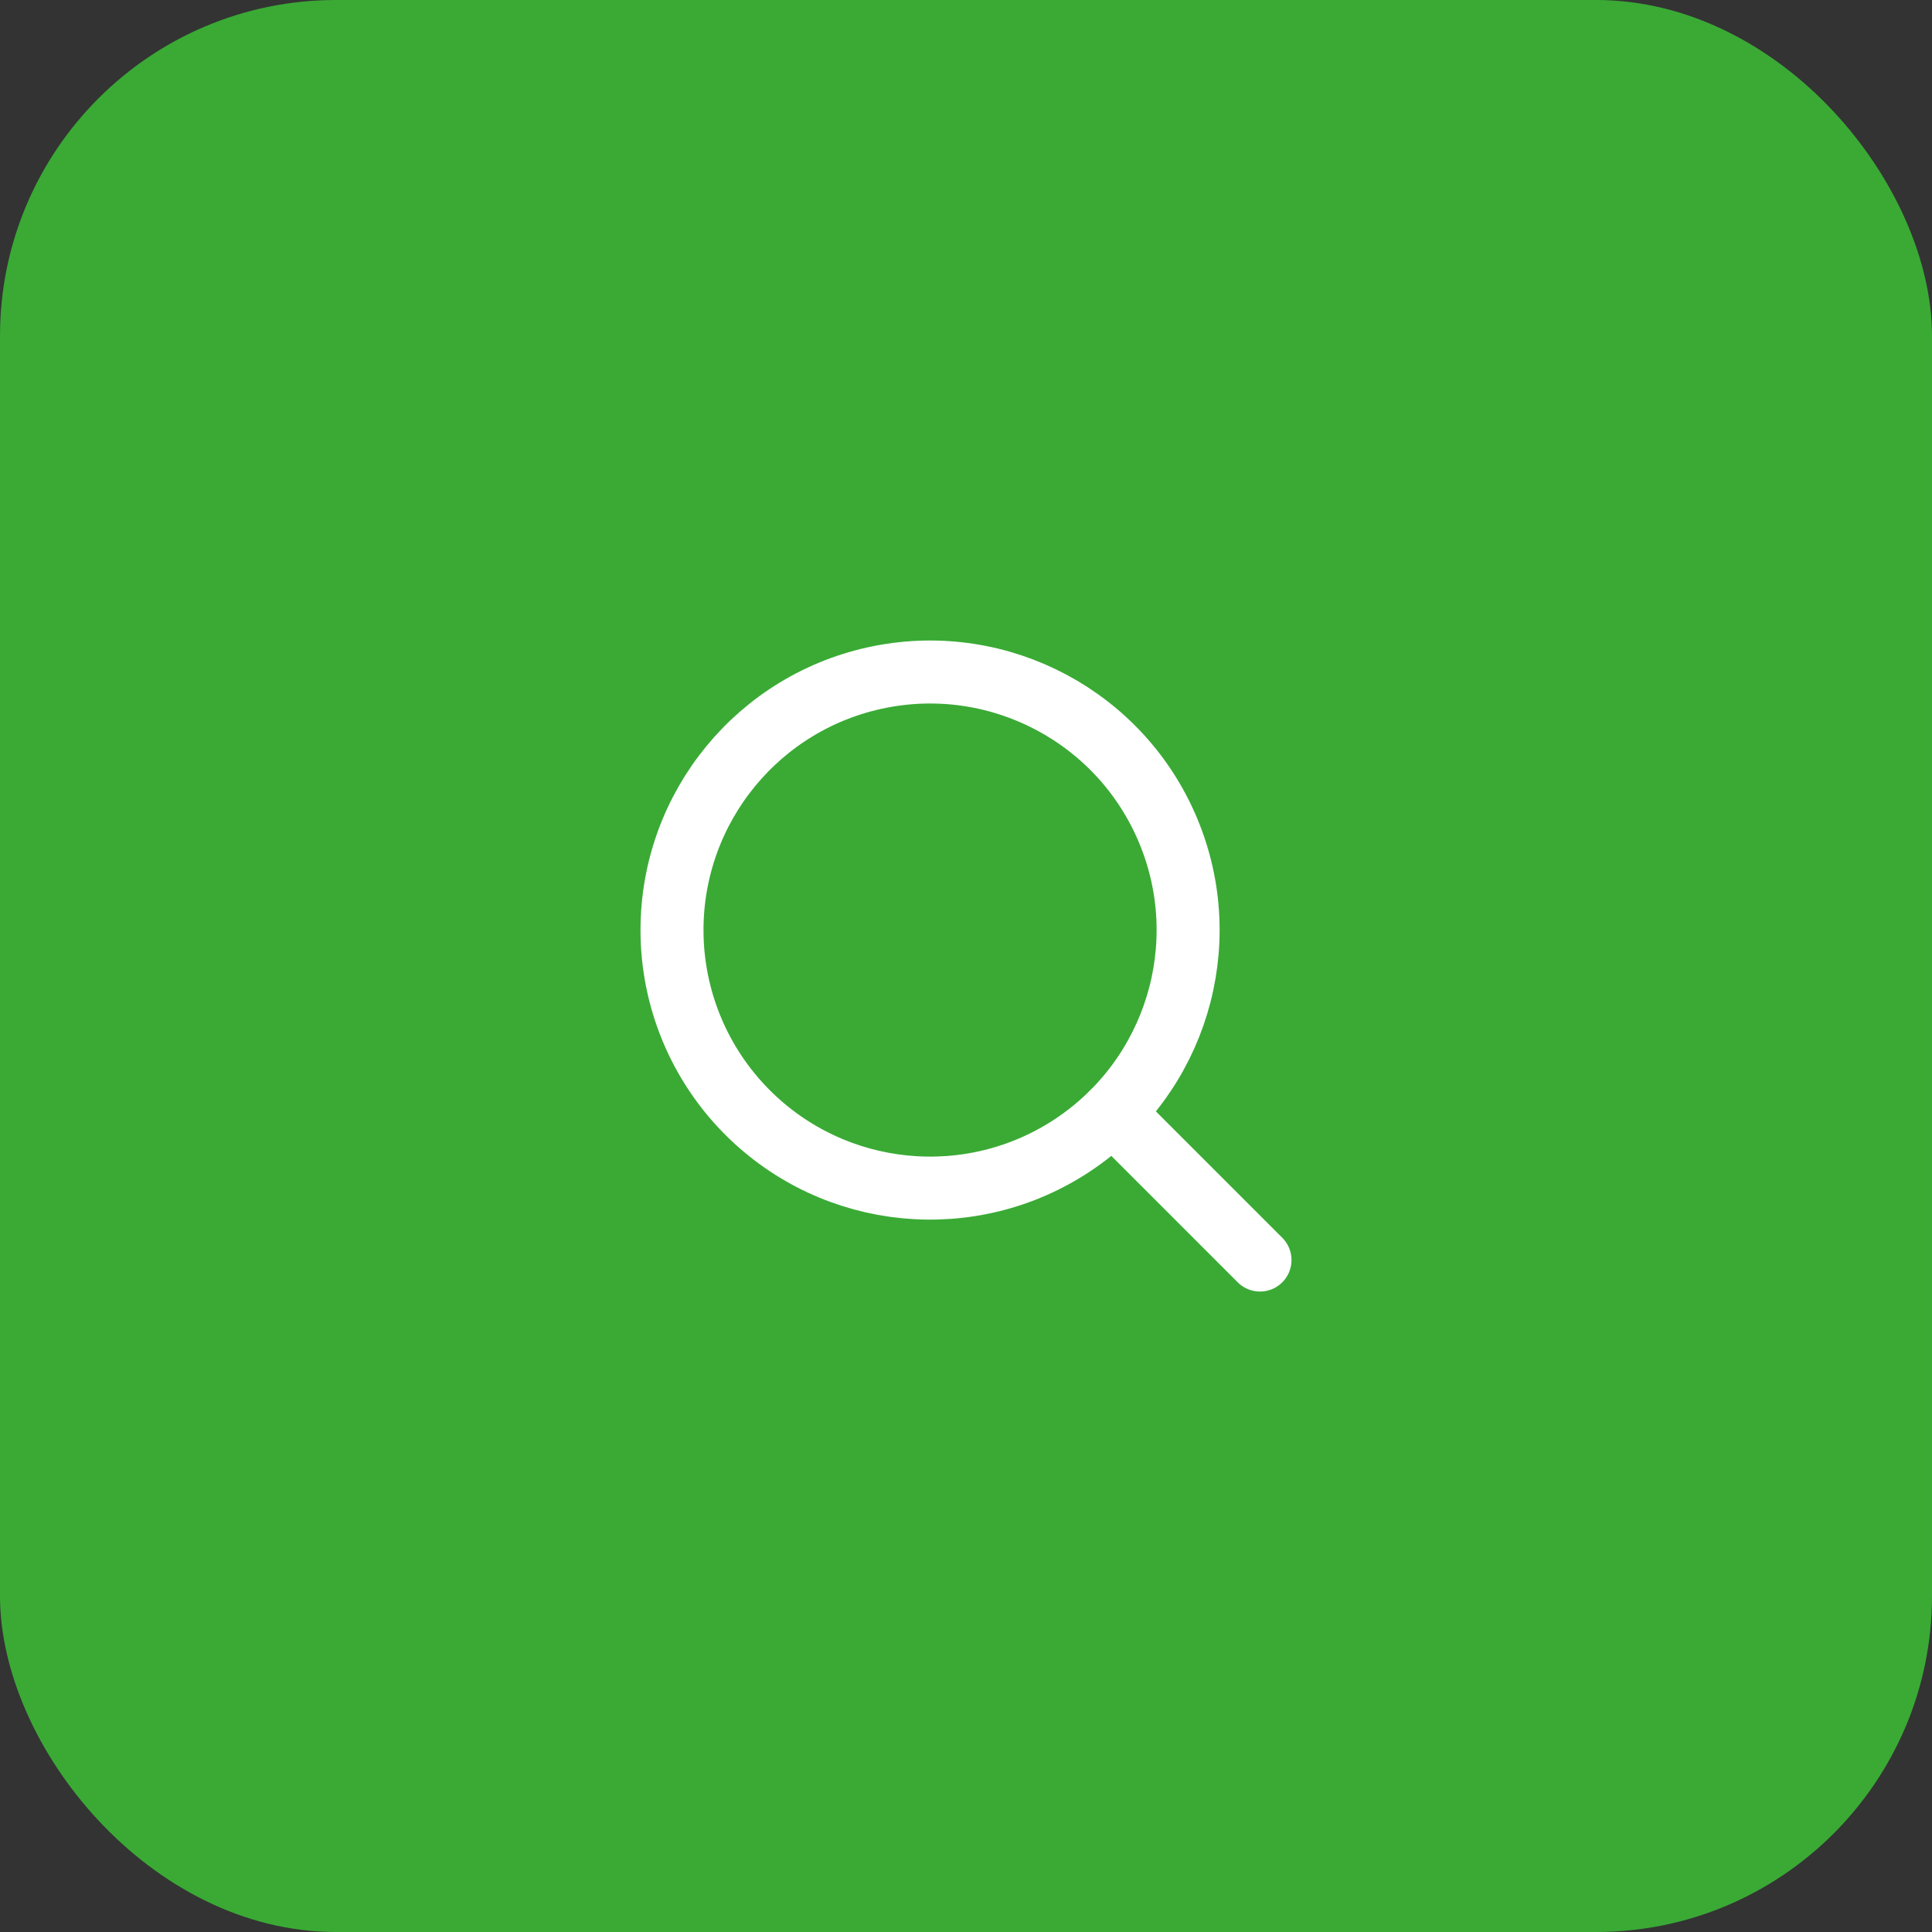 <svg xmlns="http://www.w3.org/2000/svg" width="46" height="46" viewBox="0 0 46 46" fill="none"><rect x="0" y="0" width="46" height="46" fill="#333333" stroke="none"/><rect width="46" height="46" rx="8" fill="#3AAA35"></rect><path fill-rule="evenodd" clip-rule="evenodd" d="M16 22.145C16 19.214 18.07 16.691 20.945 16.119C23.819 15.547 26.698 17.085 27.82 19.793C28.942 22.501 27.995 25.624 25.558 27.253C23.121 28.881 19.873 28.562 17.8 26.489C16.648 25.338 16 23.775 16 22.145Z" stroke="white" stroke-width="1.5" stroke-linecap="round" stroke-linejoin="round"></path><path d="M26.489 26.49L30 30.001" stroke="white" stroke-width="1.5" stroke-linecap="round" stroke-linejoin="round"></path></svg>